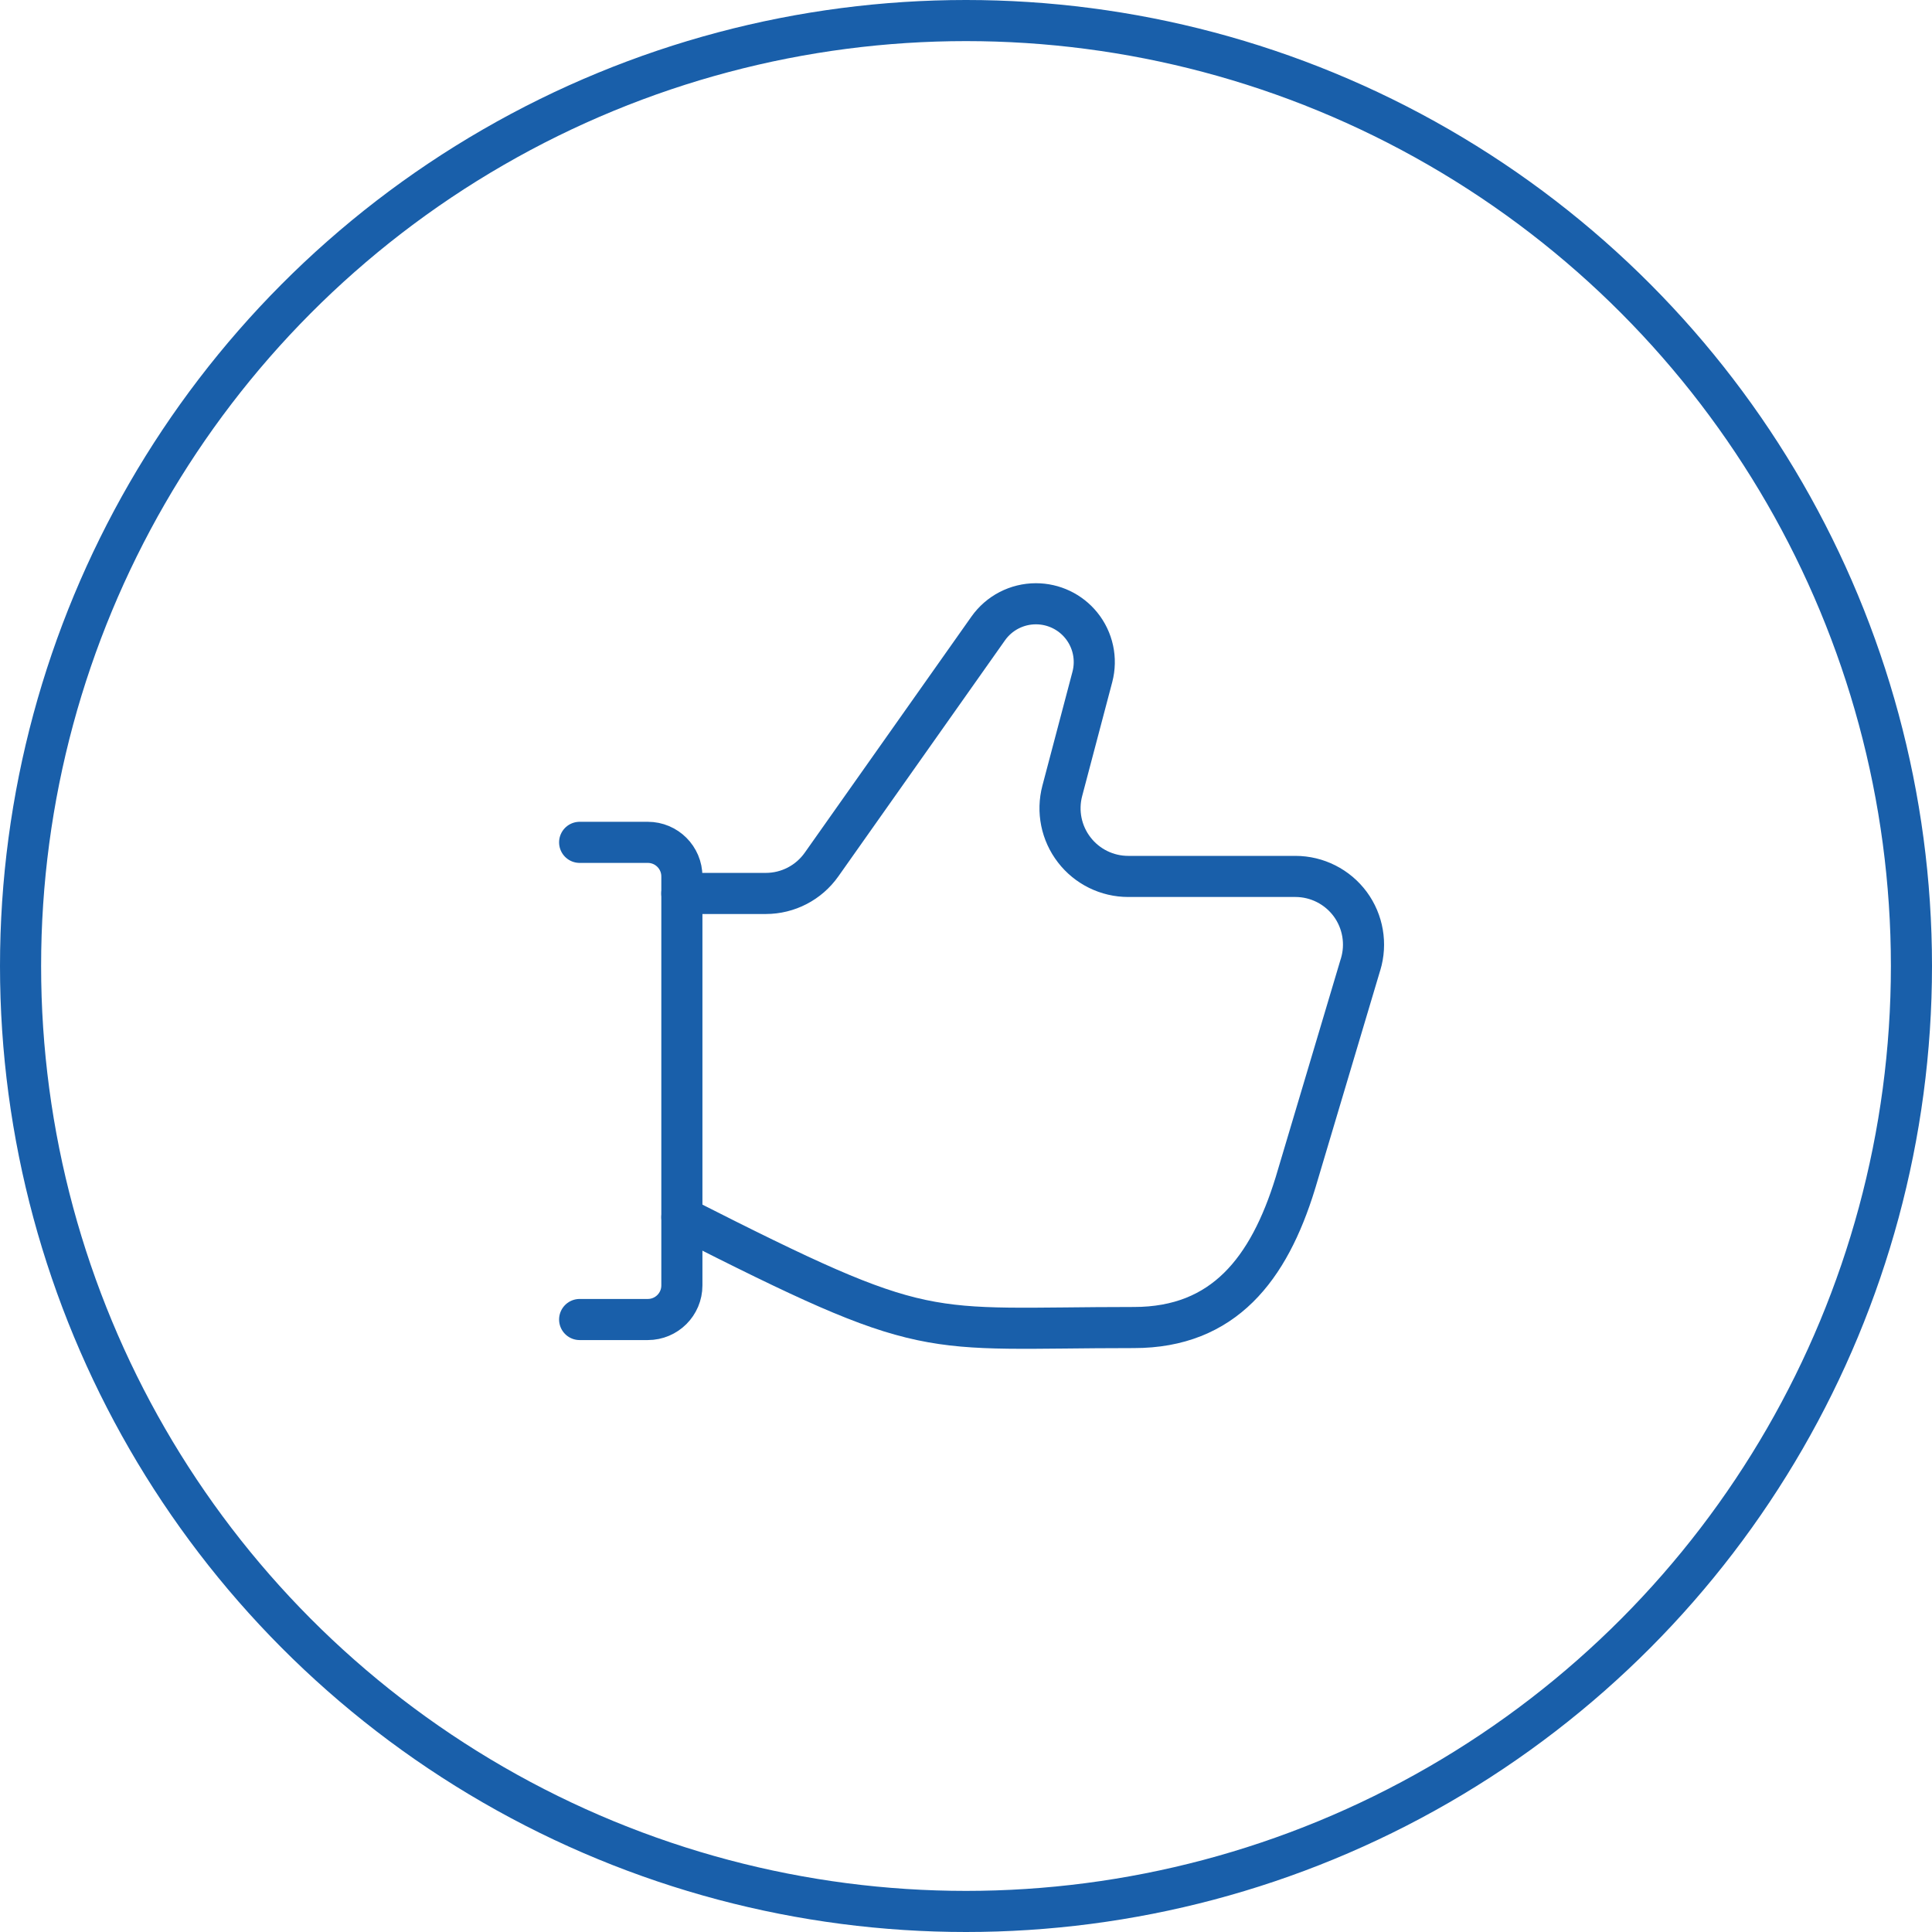<?xml version="1.0" encoding="UTF-8"?> <svg xmlns="http://www.w3.org/2000/svg" width="47" height="47" viewBox="0 0 47 47" fill="none"><circle cx="23.5" cy="23.5" r="23" stroke="#195FAA"></circle><path d="M14.101 20.492H15.759C16.217 20.492 16.588 20.863 16.588 21.321V31.271C16.588 31.729 16.217 32.1 15.759 32.1H14.101" stroke="#195FAA" stroke-miterlimit="10" stroke-linecap="round" stroke-linejoin="round"></path><path d="M16.588 29.613C22.673 32.702 22.376 32.295 27.586 32.295C29.769 32.295 30.868 30.873 31.51 28.789C31.512 28.783 31.513 28.782 31.514 28.776L33.095 23.473C33.096 23.469 33.097 23.466 33.099 23.462C33.251 22.961 33.158 22.416 32.847 21.994C32.534 21.571 32.039 21.321 31.513 21.321H27.446C26.932 21.321 26.446 21.082 26.133 20.675C25.818 20.268 25.711 19.737 25.842 19.24L26.574 16.467C26.689 16.03 26.589 15.564 26.304 15.213C26.035 14.881 25.63 14.688 25.201 14.688C24.739 14.688 24.306 14.912 24.04 15.289L19.985 21.033C19.674 21.473 19.169 21.735 18.63 21.735H16.587" stroke="#195FAA" stroke-miterlimit="10" stroke-linecap="round" stroke-linejoin="round"></path></svg> 